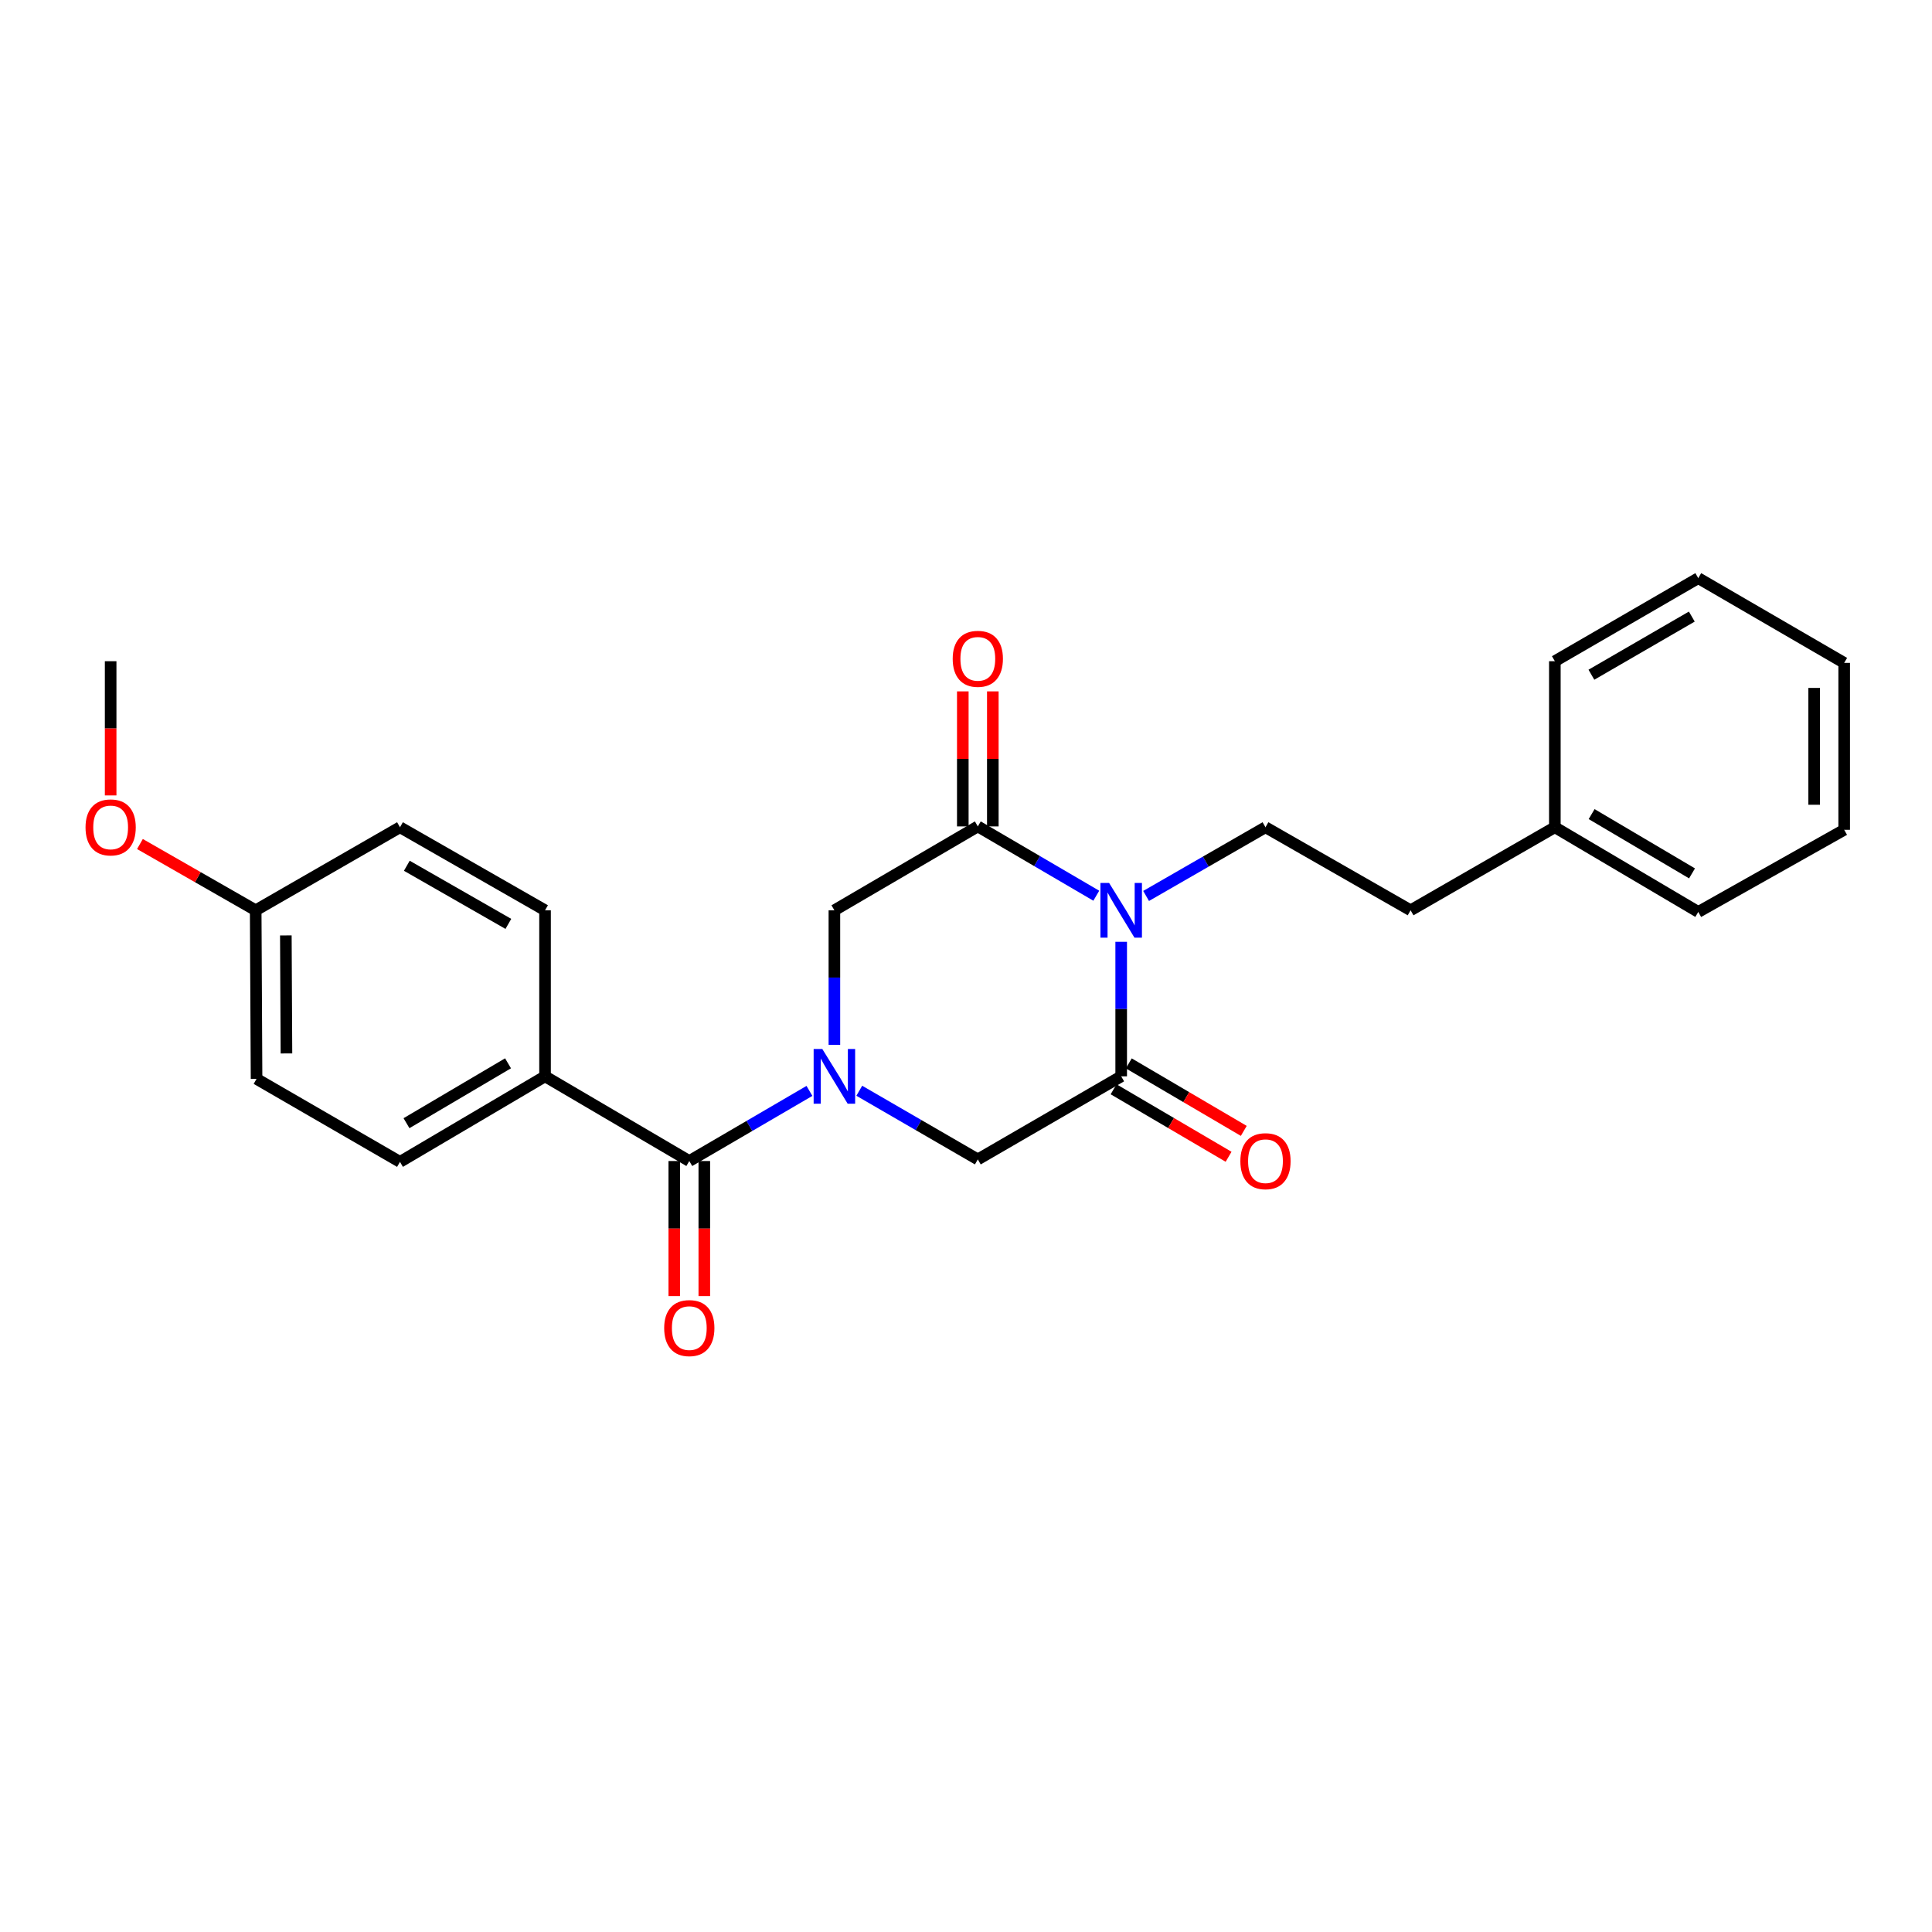 <?xml version='1.0' encoding='iso-8859-1'?>
<svg version='1.1' baseProfile='full'
              xmlns='http://www.w3.org/2000/svg'
                      xmlns:rdkit='http://www.rdkit.org/xml'
                      xmlns:xlink='http://www.w3.org/1999/xlink'
                  xml:space='preserve'
width='1000px' height='1000px' viewBox='0 0 1000 1000'>
<!-- END OF HEADER -->
<rect style='opacity:1.0;fill:#FFFFFF;stroke:none' width='1000' height='1000' x='0' y='0'> </rect>
<path class='bond-1' d='M 580.326,487.474 L 580.326,522.291' style='fill:none;fill-rule:evenodd;stroke:#0000FF;stroke-width:6px;stroke-linecap:butt;stroke-linejoin:miter;stroke-opacity:1' />
<path class='bond-1' d='M 580.326,522.291 L 580.326,557.108' style='fill:none;fill-rule:evenodd;stroke:#000000;stroke-width:6px;stroke-linecap:butt;stroke-linejoin:miter;stroke-opacity:1' />
<path class='bond-2' d='M 567.436,463.625 L 536.776,445.687' style='fill:none;fill-rule:evenodd;stroke:#0000FF;stroke-width:6px;stroke-linecap:butt;stroke-linejoin:miter;stroke-opacity:1' />
<path class='bond-2' d='M 536.776,445.687 L 506.115,427.749' style='fill:none;fill-rule:evenodd;stroke:#000000;stroke-width:6px;stroke-linecap:butt;stroke-linejoin:miter;stroke-opacity:1' />
<path class='bond-6' d='M 593.22,463.744 L 624.115,445.963' style='fill:none;fill-rule:evenodd;stroke:#0000FF;stroke-width:6px;stroke-linecap:butt;stroke-linejoin:miter;stroke-opacity:1' />
<path class='bond-6' d='M 624.115,445.963 L 655.011,428.181' style='fill:none;fill-rule:evenodd;stroke:#000000;stroke-width:6px;stroke-linecap:butt;stroke-linejoin:miter;stroke-opacity:1' />
<path class='bond-0' d='M 431.879,540.799 L 431.879,505.982' style='fill:none;fill-rule:evenodd;stroke:#0000FF;stroke-width:6px;stroke-linecap:butt;stroke-linejoin:miter;stroke-opacity:1' />
<path class='bond-0' d='M 431.879,505.982 L 431.879,471.165' style='fill:none;fill-rule:evenodd;stroke:#000000;stroke-width:6px;stroke-linecap:butt;stroke-linejoin:miter;stroke-opacity:1' />
<path class='bond-3' d='M 418.965,564.647 L 387.872,582.797' style='fill:none;fill-rule:evenodd;stroke:#0000FF;stroke-width:6px;stroke-linecap:butt;stroke-linejoin:miter;stroke-opacity:1' />
<path class='bond-3' d='M 387.872,582.797 L 356.78,600.947' style='fill:none;fill-rule:evenodd;stroke:#000000;stroke-width:6px;stroke-linecap:butt;stroke-linejoin:miter;stroke-opacity:1' />
<path class='bond-25' d='M 444.764,564.572 L 475.44,582.341' style='fill:none;fill-rule:evenodd;stroke:#0000FF;stroke-width:6px;stroke-linecap:butt;stroke-linejoin:miter;stroke-opacity:1' />
<path class='bond-25' d='M 475.44,582.341 L 506.115,600.11' style='fill:none;fill-rule:evenodd;stroke:#000000;stroke-width:6px;stroke-linecap:butt;stroke-linejoin:miter;stroke-opacity:1' />
<path class='bond-4' d='M 580.326,557.108 L 506.115,600.11' style='fill:none;fill-rule:evenodd;stroke:#000000;stroke-width:6px;stroke-linecap:butt;stroke-linejoin:miter;stroke-opacity:1' />
<path class='bond-9' d='M 576.392,563.809 L 606.152,581.277' style='fill:none;fill-rule:evenodd;stroke:#000000;stroke-width:6px;stroke-linecap:butt;stroke-linejoin:miter;stroke-opacity:1' />
<path class='bond-9' d='M 606.152,581.277 L 635.912,598.746' style='fill:none;fill-rule:evenodd;stroke:#FF0000;stroke-width:6px;stroke-linecap:butt;stroke-linejoin:miter;stroke-opacity:1' />
<path class='bond-9' d='M 584.259,550.407 L 614.019,567.876' style='fill:none;fill-rule:evenodd;stroke:#000000;stroke-width:6px;stroke-linecap:butt;stroke-linejoin:miter;stroke-opacity:1' />
<path class='bond-9' d='M 614.019,567.876 L 643.779,585.345' style='fill:none;fill-rule:evenodd;stroke:#FF0000;stroke-width:6px;stroke-linecap:butt;stroke-linejoin:miter;stroke-opacity:1' />
<path class='bond-5' d='M 506.115,427.749 L 431.879,471.165' style='fill:none;fill-rule:evenodd;stroke:#000000;stroke-width:6px;stroke-linecap:butt;stroke-linejoin:miter;stroke-opacity:1' />
<path class='bond-8' d='M 513.885,427.749 L 513.885,392.803' style='fill:none;fill-rule:evenodd;stroke:#000000;stroke-width:6px;stroke-linecap:butt;stroke-linejoin:miter;stroke-opacity:1' />
<path class='bond-8' d='M 513.885,392.803 L 513.885,357.857' style='fill:none;fill-rule:evenodd;stroke:#FF0000;stroke-width:6px;stroke-linecap:butt;stroke-linejoin:miter;stroke-opacity:1' />
<path class='bond-8' d='M 498.345,427.749 L 498.345,392.803' style='fill:none;fill-rule:evenodd;stroke:#000000;stroke-width:6px;stroke-linecap:butt;stroke-linejoin:miter;stroke-opacity:1' />
<path class='bond-8' d='M 498.345,392.803 L 498.345,357.857' style='fill:none;fill-rule:evenodd;stroke:#FF0000;stroke-width:6px;stroke-linecap:butt;stroke-linejoin:miter;stroke-opacity:1' />
<path class='bond-7' d='M 356.78,600.947 L 282.112,557.108' style='fill:none;fill-rule:evenodd;stroke:#000000;stroke-width:6px;stroke-linecap:butt;stroke-linejoin:miter;stroke-opacity:1' />
<path class='bond-10' d='M 349.01,600.947 L 349.01,635.903' style='fill:none;fill-rule:evenodd;stroke:#000000;stroke-width:6px;stroke-linecap:butt;stroke-linejoin:miter;stroke-opacity:1' />
<path class='bond-10' d='M 349.01,635.903 L 349.01,670.859' style='fill:none;fill-rule:evenodd;stroke:#FF0000;stroke-width:6px;stroke-linecap:butt;stroke-linejoin:miter;stroke-opacity:1' />
<path class='bond-10' d='M 364.549,600.947 L 364.549,635.903' style='fill:none;fill-rule:evenodd;stroke:#000000;stroke-width:6px;stroke-linecap:butt;stroke-linejoin:miter;stroke-opacity:1' />
<path class='bond-10' d='M 364.549,635.903 L 364.549,670.859' style='fill:none;fill-rule:evenodd;stroke:#FF0000;stroke-width:6px;stroke-linecap:butt;stroke-linejoin:miter;stroke-opacity:1' />
<path class='bond-13' d='M 655.011,428.181 L 730.119,471.165' style='fill:none;fill-rule:evenodd;stroke:#000000;stroke-width:6px;stroke-linecap:butt;stroke-linejoin:miter;stroke-opacity:1' />
<path class='bond-11' d='M 282.112,557.108 L 207.029,601.387' style='fill:none;fill-rule:evenodd;stroke:#000000;stroke-width:6px;stroke-linecap:butt;stroke-linejoin:miter;stroke-opacity:1' />
<path class='bond-11' d='M 262.956,550.365 L 210.398,581.36' style='fill:none;fill-rule:evenodd;stroke:#000000;stroke-width:6px;stroke-linecap:butt;stroke-linejoin:miter;stroke-opacity:1' />
<path class='bond-12' d='M 282.112,557.108 L 282.112,471.165' style='fill:none;fill-rule:evenodd;stroke:#000000;stroke-width:6px;stroke-linecap:butt;stroke-linejoin:miter;stroke-opacity:1' />
<path class='bond-16' d='M 207.029,601.387 L 132.793,558.429' style='fill:none;fill-rule:evenodd;stroke:#000000;stroke-width:6px;stroke-linecap:butt;stroke-linejoin:miter;stroke-opacity:1' />
<path class='bond-15' d='M 282.112,471.165 L 207.029,428.181' style='fill:none;fill-rule:evenodd;stroke:#000000;stroke-width:6px;stroke-linecap:butt;stroke-linejoin:miter;stroke-opacity:1' />
<path class='bond-15' d='M 263.129,478.204 L 210.571,448.115' style='fill:none;fill-rule:evenodd;stroke:#000000;stroke-width:6px;stroke-linecap:butt;stroke-linejoin:miter;stroke-opacity:1' />
<path class='bond-17' d='M 730.119,471.165 L 804.787,428.181' style='fill:none;fill-rule:evenodd;stroke:#000000;stroke-width:6px;stroke-linecap:butt;stroke-linejoin:miter;stroke-opacity:1' />
<path class='bond-14' d='M 132.344,471.165 L 207.029,428.181' style='fill:none;fill-rule:evenodd;stroke:#000000;stroke-width:6px;stroke-linecap:butt;stroke-linejoin:miter;stroke-opacity:1' />
<path class='bond-18' d='M 132.344,471.165 L 102.389,454.014' style='fill:none;fill-rule:evenodd;stroke:#000000;stroke-width:6px;stroke-linecap:butt;stroke-linejoin:miter;stroke-opacity:1' />
<path class='bond-18' d='M 102.389,454.014 L 72.433,436.863' style='fill:none;fill-rule:evenodd;stroke:#FF0000;stroke-width:6px;stroke-linecap:butt;stroke-linejoin:miter;stroke-opacity:1' />
<path class='bond-27' d='M 132.344,471.165 L 132.793,558.429' style='fill:none;fill-rule:evenodd;stroke:#000000;stroke-width:6px;stroke-linecap:butt;stroke-linejoin:miter;stroke-opacity:1' />
<path class='bond-27' d='M 147.951,484.175 L 148.265,545.259' style='fill:none;fill-rule:evenodd;stroke:#000000;stroke-width:6px;stroke-linecap:butt;stroke-linejoin:miter;stroke-opacity:1' />
<path class='bond-19' d='M 804.787,428.181 L 879.023,472.02' style='fill:none;fill-rule:evenodd;stroke:#000000;stroke-width:6px;stroke-linecap:butt;stroke-linejoin:miter;stroke-opacity:1' />
<path class='bond-19' d='M 823.824,421.376 L 875.789,452.064' style='fill:none;fill-rule:evenodd;stroke:#000000;stroke-width:6px;stroke-linecap:butt;stroke-linejoin:miter;stroke-opacity:1' />
<path class='bond-20' d='M 804.787,428.181 L 804.787,342.238' style='fill:none;fill-rule:evenodd;stroke:#000000;stroke-width:6px;stroke-linecap:butt;stroke-linejoin:miter;stroke-opacity:1' />
<path class='bond-21' d='M 57.271,411.712 L 57.271,376.975' style='fill:none;fill-rule:evenodd;stroke:#FF0000;stroke-width:6px;stroke-linecap:butt;stroke-linejoin:miter;stroke-opacity:1' />
<path class='bond-21' d='M 57.271,376.975 L 57.271,342.238' style='fill:none;fill-rule:evenodd;stroke:#000000;stroke-width:6px;stroke-linecap:butt;stroke-linejoin:miter;stroke-opacity:1' />
<path class='bond-22' d='M 879.023,472.02 L 954.545,429.502' style='fill:none;fill-rule:evenodd;stroke:#000000;stroke-width:6px;stroke-linecap:butt;stroke-linejoin:miter;stroke-opacity:1' />
<path class='bond-23' d='M 804.787,342.238 L 879.023,299.245' style='fill:none;fill-rule:evenodd;stroke:#000000;stroke-width:6px;stroke-linecap:butt;stroke-linejoin:miter;stroke-opacity:1' />
<path class='bond-23' d='M 823.71,349.237 L 875.675,319.142' style='fill:none;fill-rule:evenodd;stroke:#000000;stroke-width:6px;stroke-linecap:butt;stroke-linejoin:miter;stroke-opacity:1' />
<path class='bond-26' d='M 954.545,429.502 L 954.545,343.11' style='fill:none;fill-rule:evenodd;stroke:#000000;stroke-width:6px;stroke-linecap:butt;stroke-linejoin:miter;stroke-opacity:1' />
<path class='bond-26' d='M 939.006,416.543 L 939.006,356.069' style='fill:none;fill-rule:evenodd;stroke:#000000;stroke-width:6px;stroke-linecap:butt;stroke-linejoin:miter;stroke-opacity:1' />
<path class='bond-24' d='M 879.023,299.245 L 954.545,343.11' style='fill:none;fill-rule:evenodd;stroke:#000000;stroke-width:6px;stroke-linecap:butt;stroke-linejoin:miter;stroke-opacity:1' />
<path  class='atom-0' d='M 574.066 457.005
L 583.346 472.005
Q 584.266 473.485, 585.746 476.165
Q 587.226 478.845, 587.306 479.005
L 587.306 457.005
L 591.066 457.005
L 591.066 485.325
L 587.186 485.325
L 577.226 468.925
Q 576.066 467.005, 574.826 464.805
Q 573.626 462.605, 573.266 461.925
L 573.266 485.325
L 569.586 485.325
L 569.586 457.005
L 574.066 457.005
' fill='#0000FF'/>
<path  class='atom-1' d='M 425.619 542.948
L 434.899 557.948
Q 435.819 559.428, 437.299 562.108
Q 438.779 564.788, 438.859 564.948
L 438.859 542.948
L 442.619 542.948
L 442.619 571.268
L 438.739 571.268
L 428.779 554.868
Q 427.619 552.948, 426.379 550.748
Q 425.179 548.548, 424.819 547.868
L 424.819 571.268
L 421.139 571.268
L 421.139 542.948
L 425.619 542.948
' fill='#0000FF'/>
<path  class='atom-9' d='M 493.115 341.006
Q 493.115 334.206, 496.475 330.406
Q 499.835 326.606, 506.115 326.606
Q 512.395 326.606, 515.755 330.406
Q 519.115 334.206, 519.115 341.006
Q 519.115 347.886, 515.715 351.806
Q 512.315 355.686, 506.115 355.686
Q 499.875 355.686, 496.475 351.806
Q 493.115 347.926, 493.115 341.006
M 506.115 352.486
Q 510.435 352.486, 512.755 349.606
Q 515.115 346.686, 515.115 341.006
Q 515.115 335.446, 512.755 332.646
Q 510.435 329.806, 506.115 329.806
Q 501.795 329.806, 499.435 332.606
Q 497.115 335.406, 497.115 341.006
Q 497.115 346.726, 499.435 349.606
Q 501.795 352.486, 506.115 352.486
' fill='#FF0000'/>
<path  class='atom-10' d='M 642.011 601.027
Q 642.011 594.227, 645.371 590.427
Q 648.731 586.627, 655.011 586.627
Q 661.291 586.627, 664.651 590.427
Q 668.011 594.227, 668.011 601.027
Q 668.011 607.907, 664.611 611.827
Q 661.211 615.707, 655.011 615.707
Q 648.771 615.707, 645.371 611.827
Q 642.011 607.947, 642.011 601.027
M 655.011 612.507
Q 659.331 612.507, 661.651 609.627
Q 664.011 606.707, 664.011 601.027
Q 664.011 595.467, 661.651 592.667
Q 659.331 589.827, 655.011 589.827
Q 650.691 589.827, 648.331 592.627
Q 646.011 595.427, 646.011 601.027
Q 646.011 606.747, 648.331 609.627
Q 650.691 612.507, 655.011 612.507
' fill='#FF0000'/>
<path  class='atom-11' d='M 343.78 687.419
Q 343.78 680.619, 347.14 676.819
Q 350.5 673.019, 356.78 673.019
Q 363.06 673.019, 366.42 676.819
Q 369.78 680.619, 369.78 687.419
Q 369.78 694.299, 366.38 698.219
Q 362.98 702.099, 356.78 702.099
Q 350.54 702.099, 347.14 698.219
Q 343.78 694.339, 343.78 687.419
M 356.78 698.899
Q 361.1 698.899, 363.42 696.019
Q 365.78 693.099, 365.78 687.419
Q 365.78 681.859, 363.42 679.059
Q 361.1 676.219, 356.78 676.219
Q 352.46 676.219, 350.1 679.019
Q 347.78 681.819, 347.78 687.419
Q 347.78 693.139, 350.1 696.019
Q 352.46 698.899, 356.78 698.899
' fill='#FF0000'/>
<path  class='atom-19' d='M 44.271 428.261
Q 44.271 421.461, 47.631 417.661
Q 50.991 413.861, 57.271 413.861
Q 63.551 413.861, 66.911 417.661
Q 70.271 421.461, 70.271 428.261
Q 70.271 435.141, 66.871 439.061
Q 63.471 442.941, 57.271 442.941
Q 51.031 442.941, 47.631 439.061
Q 44.271 435.181, 44.271 428.261
M 57.271 439.741
Q 61.591 439.741, 63.911 436.861
Q 66.271 433.941, 66.271 428.261
Q 66.271 422.701, 63.911 419.901
Q 61.591 417.061, 57.271 417.061
Q 52.951 417.061, 50.591 419.861
Q 48.271 422.661, 48.271 428.261
Q 48.271 433.981, 50.591 436.861
Q 52.951 439.741, 57.271 439.741
' fill='#FF0000'/>
</svg>
